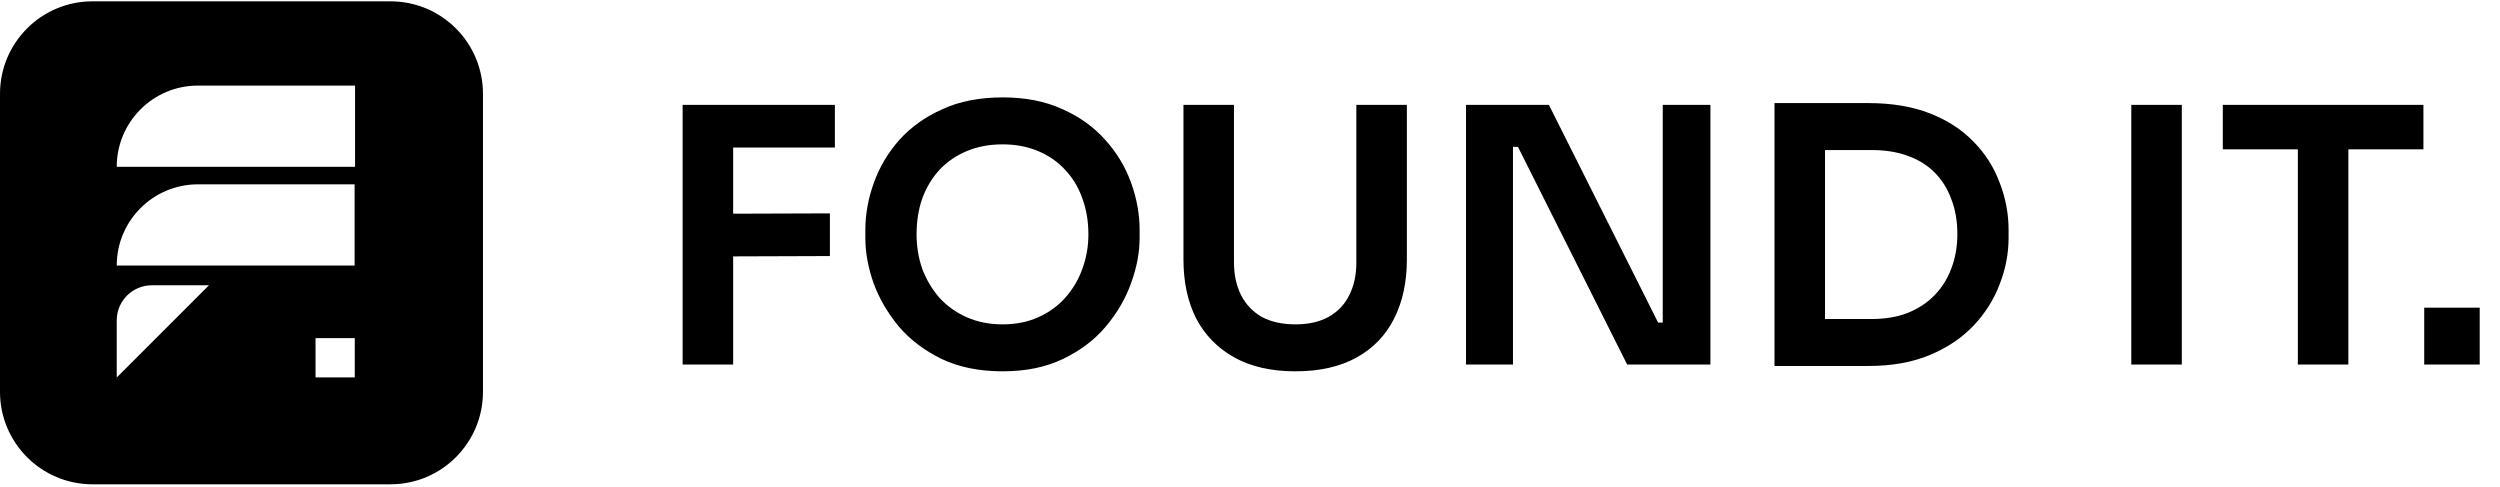 <svg width="1879" height="366" viewBox="0 0 1879 366" fill="none" xmlns="http://www.w3.org/2000/svg">
<path fill-rule="evenodd" clip-rule="evenodd" d="M69.5 1C31.116 1 0 32.117 0 70.5V294.5C0 332.883 31.116 364 69.5 364H293.5C331.884 364 363 332.883 363 294.5V70.5C363 32.117 331.884 1 293.5 1H69.5ZM148.764 64.328H266.853V125.352H87.741C87.741 91.648 115.062 64.328 148.764 64.328ZM266.523 138.543H148.764C115.062 138.543 87.741 165.863 87.741 199.566H266.523V138.543ZM157.045 214.414L87.741 283.719V240.801C87.741 226.227 99.556 214.414 114.13 214.414H157.045ZM237.158 254.164H266.645V283.652H237.158V254.164Z" fill="black"/>
<path d="M513.063 274V78.819H551.03V274H513.063ZM545.683 192.719V160.634L623.755 160.367V192.452L545.683 192.719ZM545.683 110.903V78.819H627.499V110.903H545.683ZM753.602 279.08C735.955 279.08 720.626 275.961 707.614 269.722C694.78 263.483 684.085 255.373 675.529 245.391C667.152 235.231 660.824 224.358 656.546 212.772C652.446 201.007 650.396 189.689 650.396 178.816V172.933C650.396 160.991 652.535 149.137 656.813 137.373C661.091 125.43 667.508 114.646 676.064 105.021C684.798 95.396 695.582 87.731 708.416 82.027C721.25 76.145 736.312 73.204 753.602 73.204C770.714 73.204 785.687 76.145 798.52 82.027C811.354 87.731 822.049 95.396 830.605 105.021C839.339 114.646 845.845 125.43 850.123 137.373C854.401 149.137 856.54 160.991 856.54 172.933V178.816C856.54 189.689 854.401 201.007 850.123 212.772C846.024 224.358 839.696 235.231 831.14 245.391C822.762 255.373 812.067 263.483 799.055 269.722C786.221 275.961 771.07 279.08 753.602 279.08ZM753.602 243.787C763.584 243.787 772.496 242.005 780.339 238.44C788.36 234.875 795.134 229.973 800.659 223.734C806.363 217.317 810.641 210.098 813.493 202.077C816.524 193.878 818.039 185.233 818.039 176.142C818.039 166.338 816.524 157.337 813.493 149.137C810.641 140.938 806.363 133.808 800.659 127.748C795.134 121.687 788.36 116.964 780.339 113.577C772.318 110.19 763.406 108.497 753.602 108.497C743.62 108.497 734.619 110.19 726.597 113.577C718.576 116.964 711.714 121.687 706.01 127.748C700.484 133.808 696.206 140.938 693.176 149.137C690.324 157.337 688.898 166.338 688.898 176.142C688.898 185.233 690.324 193.878 693.176 202.077C696.206 210.098 700.484 217.317 706.01 223.734C711.714 229.973 718.576 234.875 726.597 238.44C734.619 242.005 743.62 243.787 753.602 243.787ZM973.712 279.08C955.53 279.08 940.201 275.604 927.724 268.653C915.246 261.701 905.71 251.986 899.115 239.509C892.698 226.853 889.49 212.059 889.49 195.125V78.819H927.456V197.264C927.456 206.533 929.239 214.733 932.804 221.862C936.369 228.814 941.538 234.251 948.311 238.172C955.263 241.915 963.73 243.787 973.712 243.787C983.515 243.787 991.804 241.915 998.577 238.172C1005.53 234.251 1010.7 228.814 1014.08 221.862C1017.65 214.911 1019.43 206.711 1019.43 197.264V78.819H1057.4V195.125C1057.4 212.059 1054.19 226.853 1047.77 239.509C1041.54 251.986 1032.18 261.701 1019.7 268.653C1007.22 275.604 991.893 279.08 973.712 279.08ZM1101.86 274V78.819H1164.15L1246.24 242.45H1255.06L1249.71 247.263V78.819H1285.54V274H1222.98L1140.89 110.368H1131.8L1137.15 105.556V274H1101.86ZM1366.34 275.069V239.776H1406.71C1416.87 239.776 1425.87 238.261 1433.71 235.231C1441.74 232.023 1448.51 227.566 1454.03 221.862C1459.56 216.159 1463.75 209.474 1466.6 201.81C1469.63 193.967 1471.15 185.322 1471.15 175.875C1471.15 166.071 1469.63 157.337 1466.6 149.672C1463.75 141.829 1459.56 135.145 1454.03 129.619C1448.51 124.094 1441.74 119.905 1433.71 117.053C1425.87 114.201 1416.87 112.775 1406.71 112.775H1366.34V77.482H1404.3C1421.95 77.482 1437.37 80.066 1450.56 85.236C1463.75 90.405 1474.71 97.535 1483.45 106.625C1492.18 115.538 1498.69 125.787 1502.96 137.373C1507.42 148.781 1509.65 160.634 1509.65 172.933V178.816C1509.65 190.58 1507.42 202.166 1502.96 213.574C1498.69 224.982 1492.18 235.32 1483.45 244.589C1474.71 253.858 1463.75 261.255 1450.56 266.781C1437.37 272.307 1421.95 275.069 1404.3 275.069H1366.34ZM1333.72 275.069V77.482H1371.68V275.069H1333.72ZM1601.89 274V78.819H1639.85V274H1601.89ZM1727.06 274V106.893H1765.03V274H1727.06ZM1670.65 112.24V78.819H1821.44V112.24H1670.65ZM1822.04 274V231.221H1863.75V274H1822.04Z" fill="black"/>
</svg>
